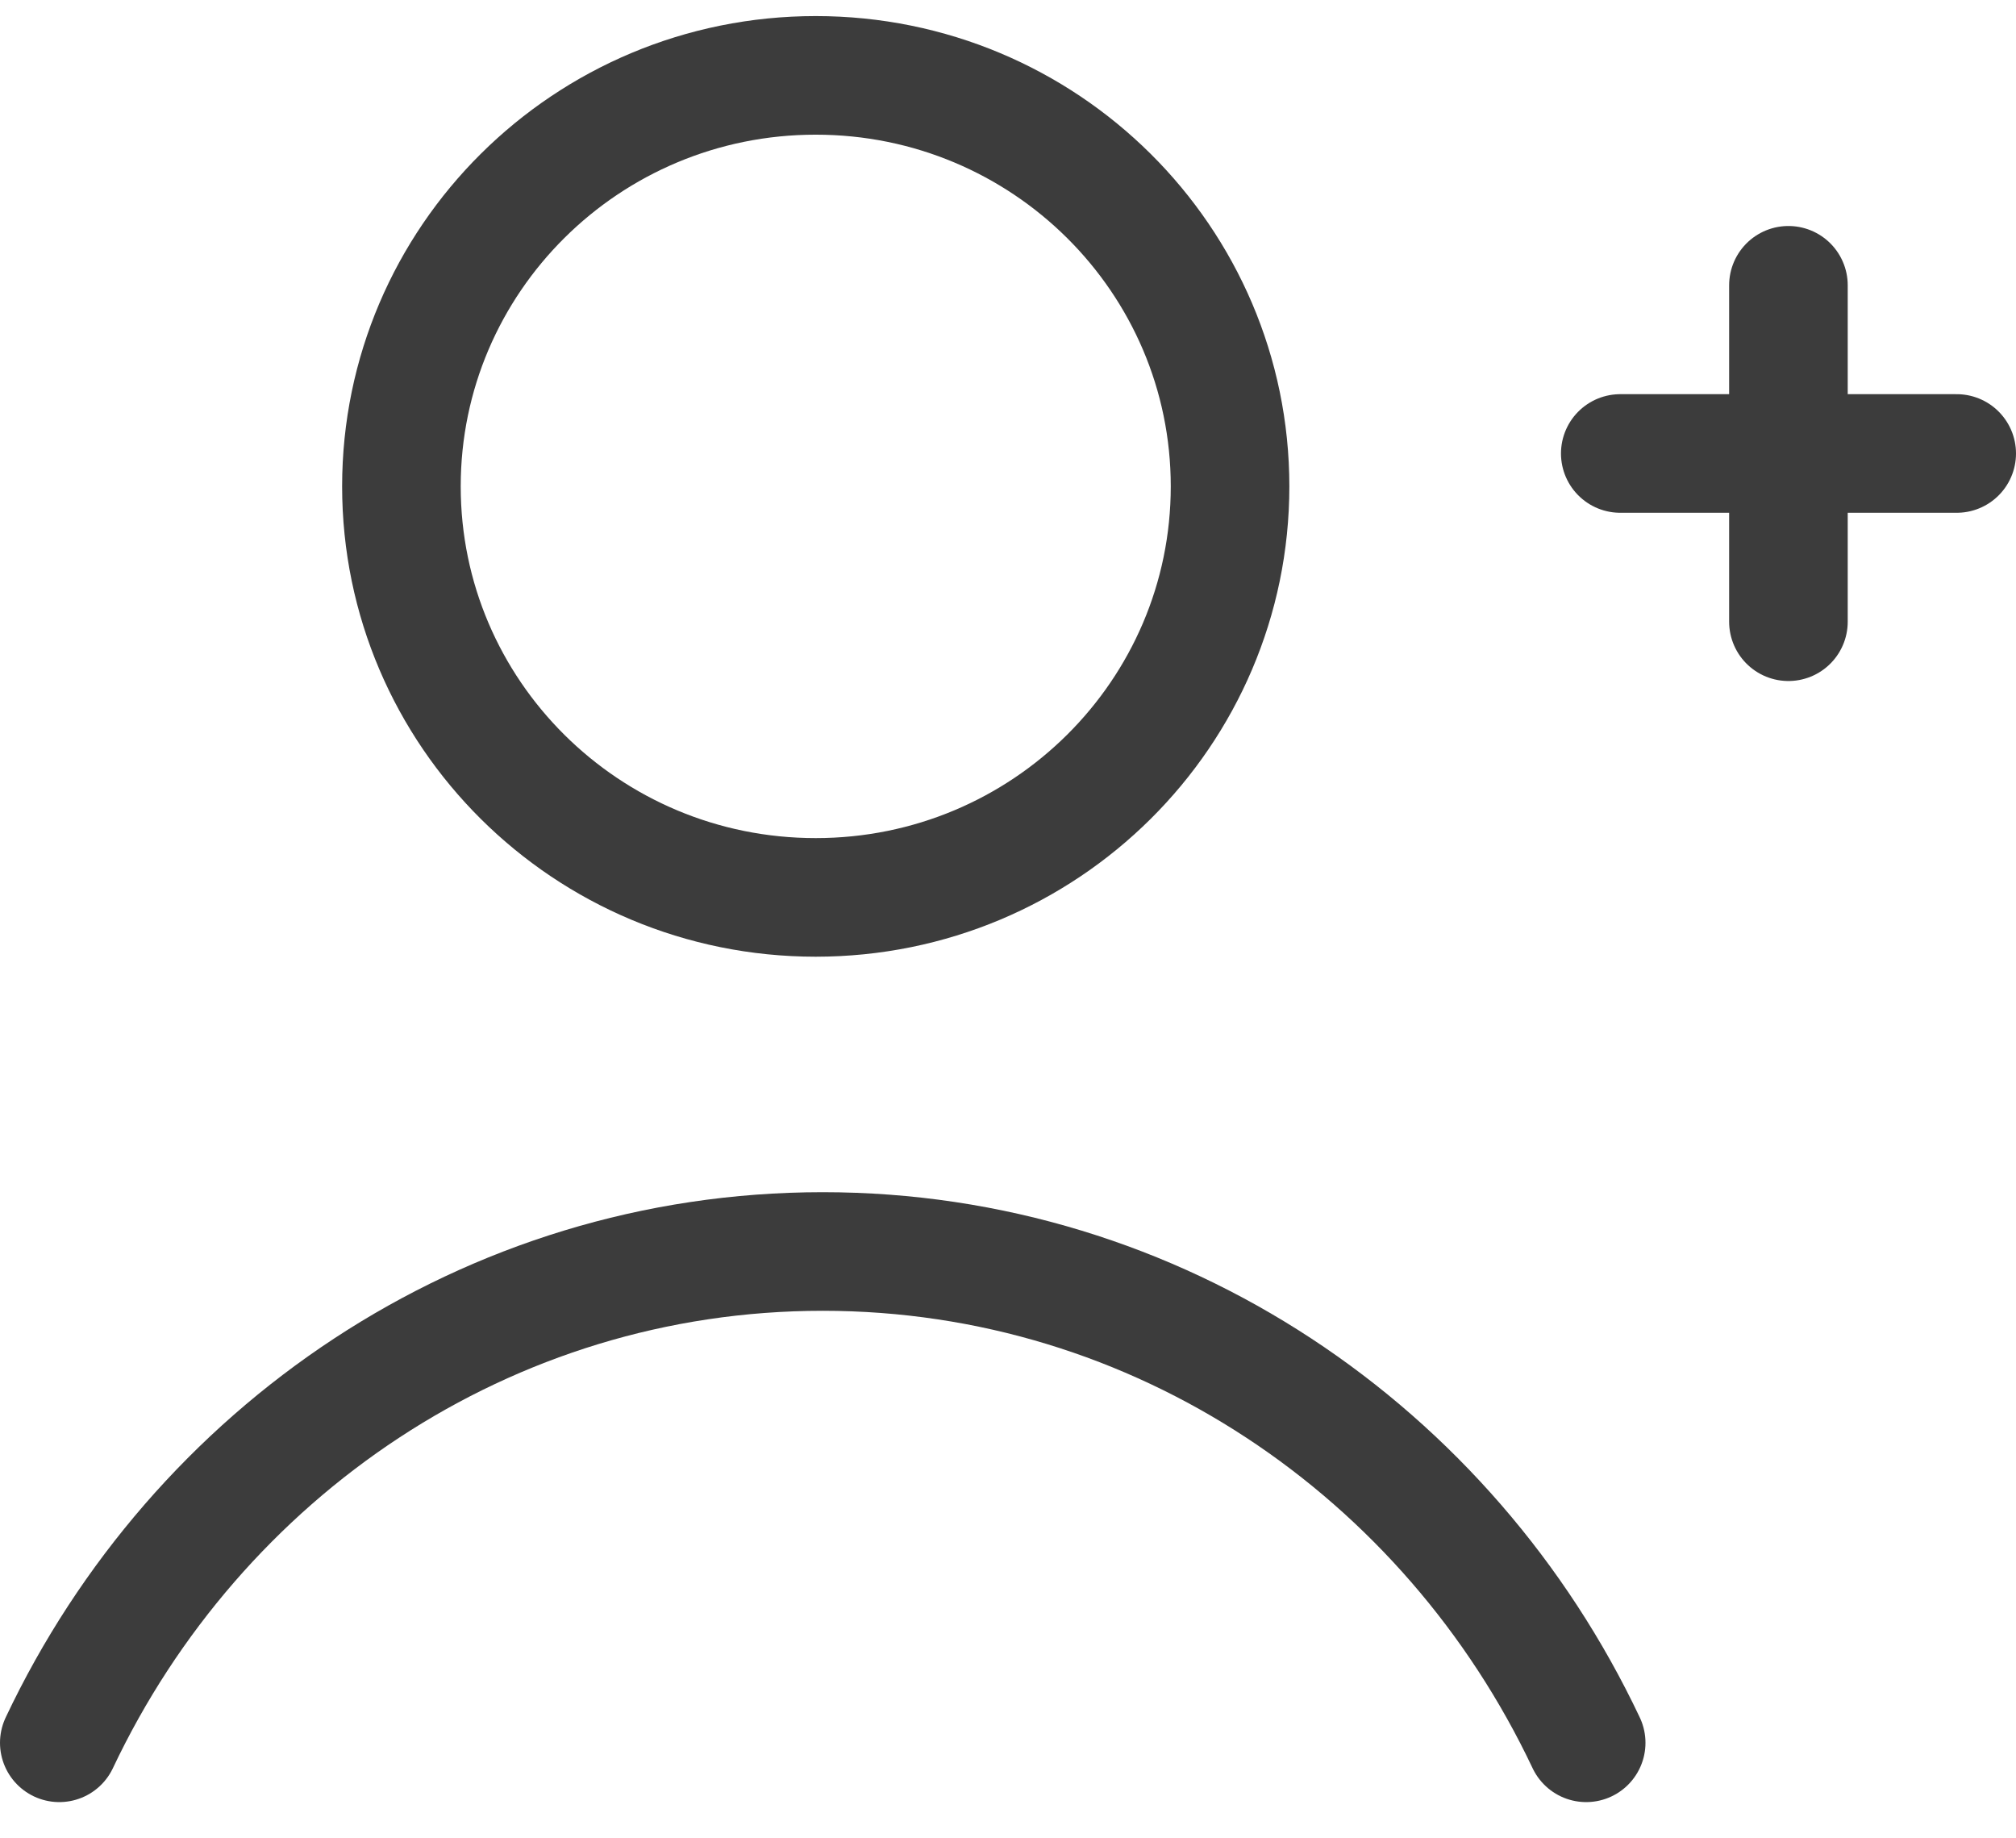 <svg width="34" height="31" viewBox="0 0 34 31" fill="none" xmlns="http://www.w3.org/2000/svg">
<path d="M20.745 8.202C20.745 12.023 17.623 15.133 13.757 15.133C9.891 15.133 6.77 12.023 6.77 8.202C6.77 4.381 9.891 1.271 13.757 1.271C17.623 1.271 20.745 4.381 20.745 8.202Z" stroke="#3C3C3C" stroke-width="2"/>
<path d="M26.751 29.389C24.432 24.485 19.538 21.104 13.875 21.104C8.213 21.104 3.319 24.485 1 29.389" stroke="#3C3C3C" stroke-width="2" stroke-linecap="round"/>
<path d="M30.162 4.811L30.162 10.484" stroke="#3C3C3C" stroke-width="2" stroke-linecap="round"/>
<path d="M33 7.647L27.326 7.647" stroke="#3C3C3C" stroke-width="2" stroke-linecap="round"/>
</svg>
